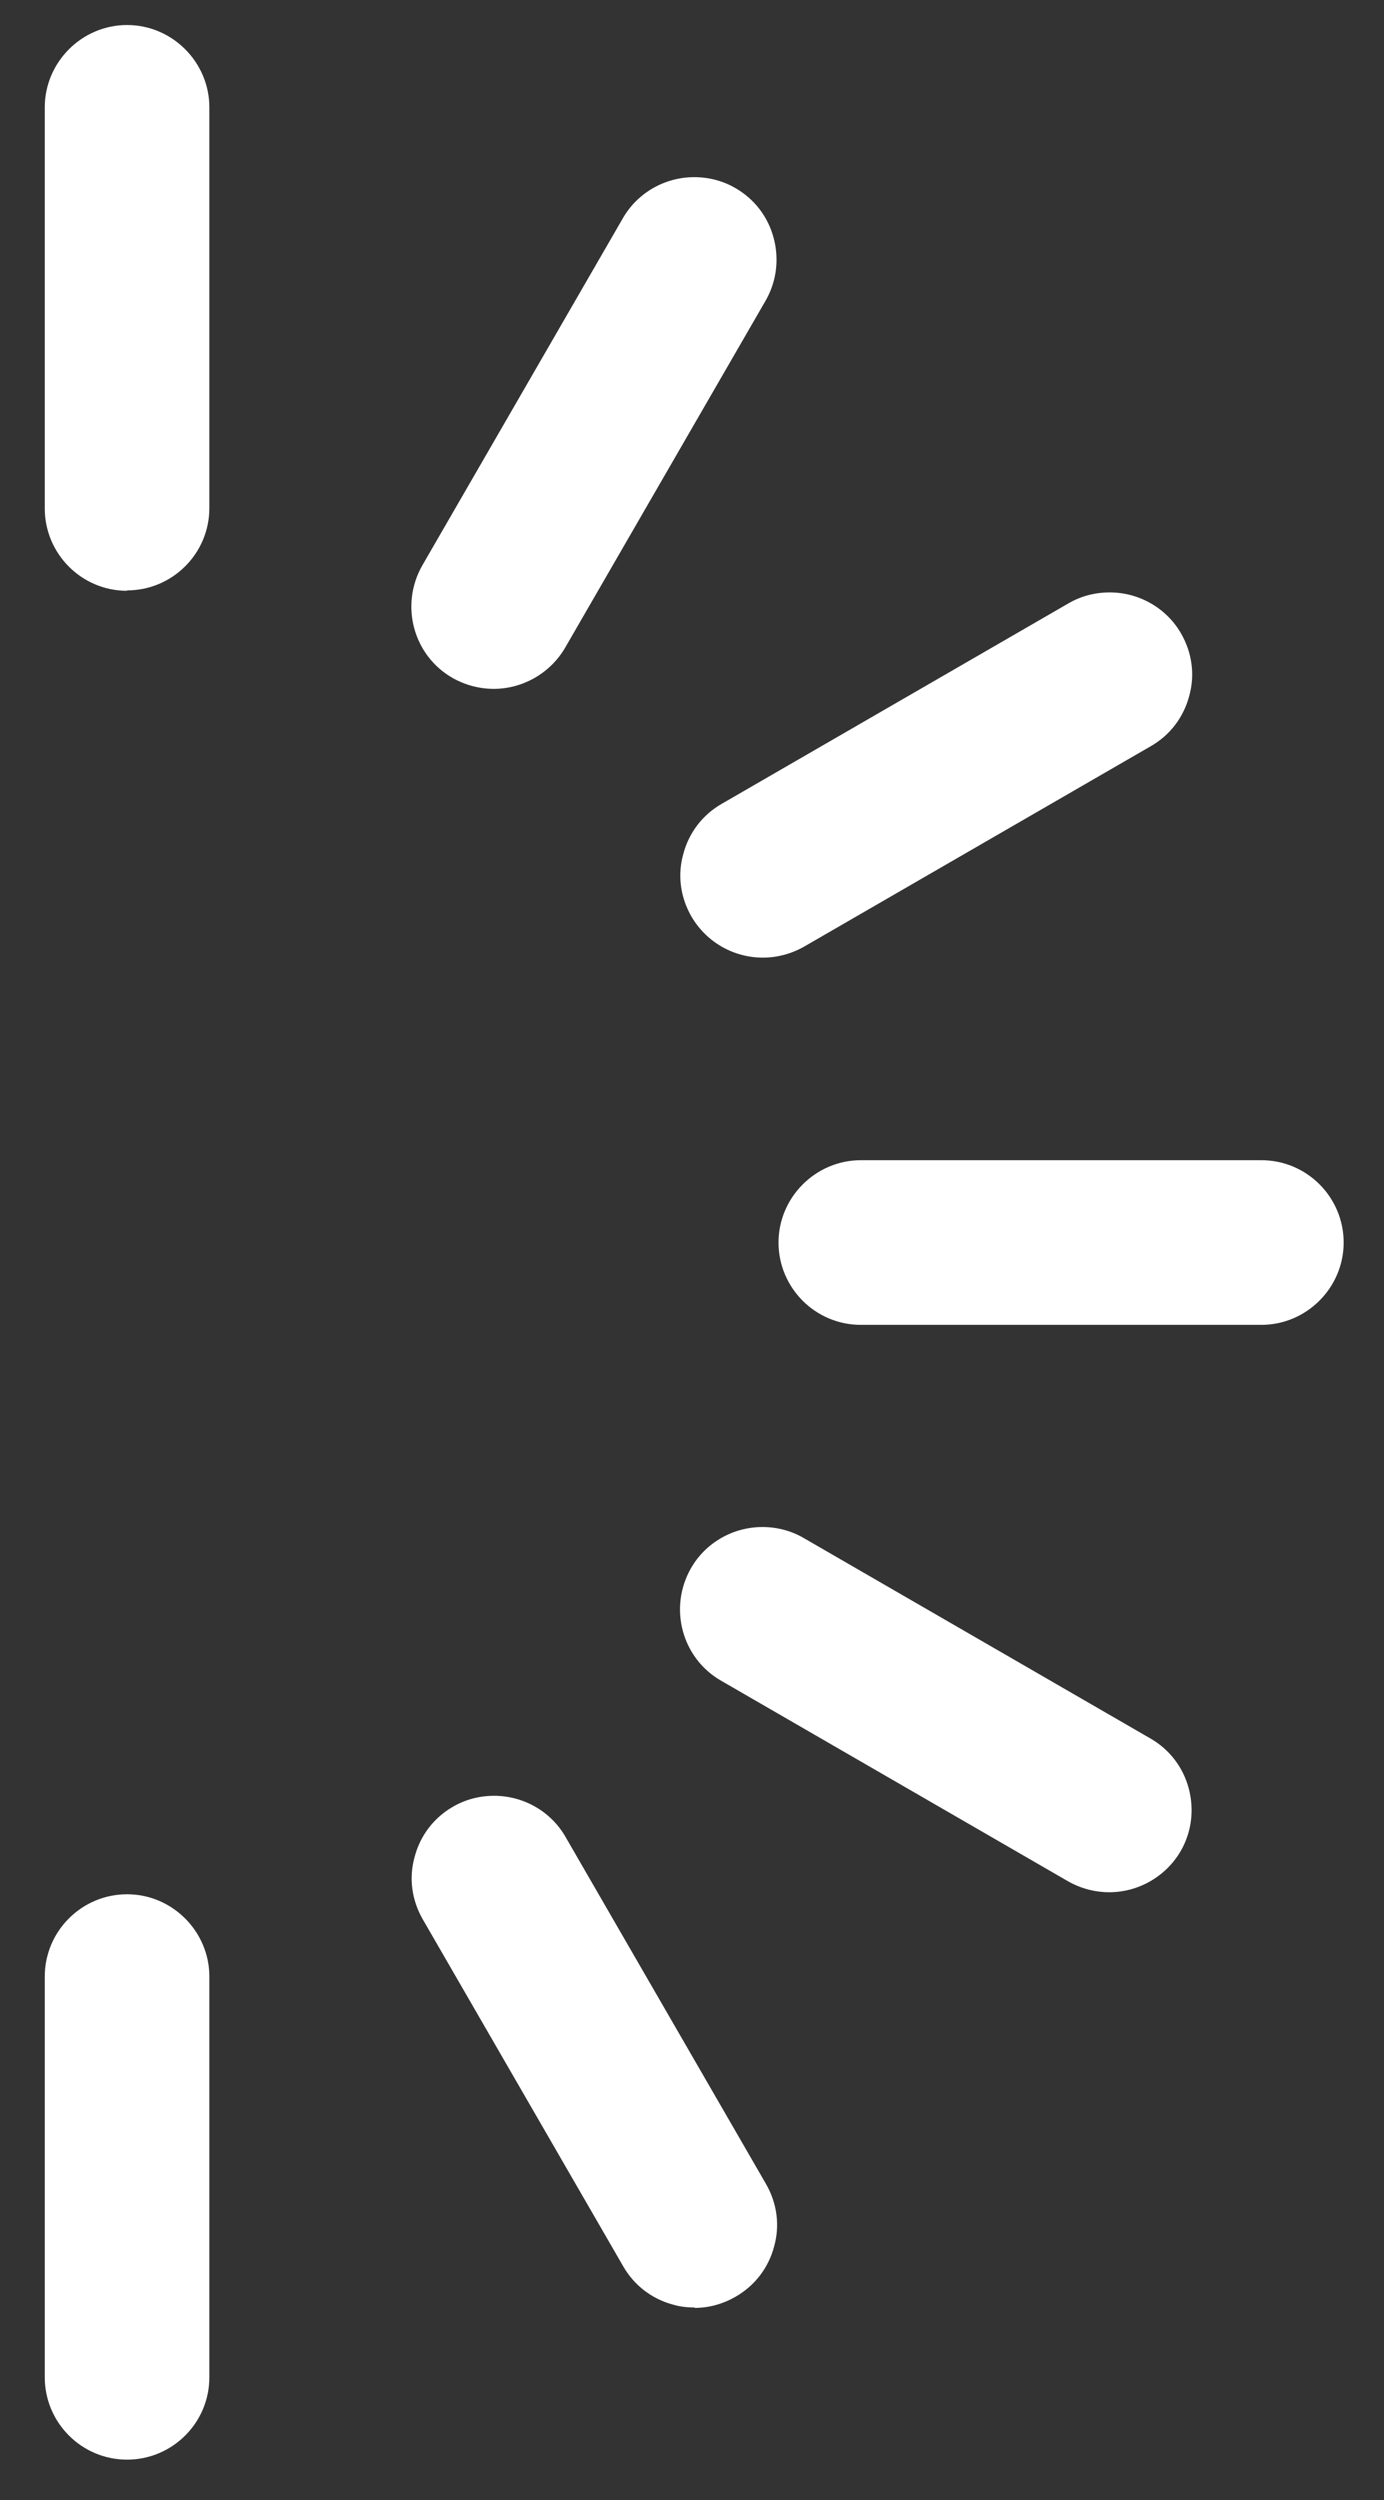 <?xml version="1.0" encoding="UTF-8"?>
<svg id="Layer_1" data-name="Layer 1" xmlns="http://www.w3.org/2000/svg" viewBox="0 0 34.31 61.95">
  <rect x="0" y="0" width="34.31" height="61.95" fill="#333333" stroke="none"/>
  <defs>
    <style>
      .cls-1 {
        fill: #ffffff;
        stroke-width: 0px;
      }
    </style>
  </defs>
  <path class="cls-1" d="m12.24,17.07c-.35,0-.7-.09-1.02-.27-.98-.56-1.31-1.81-.75-2.79l4.97-8.6c.36-.63,1.04-1.02,1.77-1.02.36,0,.71.09,1.02.27.47.27.81.71.95,1.24.14.53.07,1.08-.2,1.55l-4.97,8.6c-.38.65-1.07,1.02-1.77,1.02Z"/>
  <path class="cls-1" d="m18.91,23.73c-.71,0-1.39-.37-1.77-1.02-.27-.47-.35-1.02-.2-1.55.14-.53.48-.97.95-1.24l8.6-4.97c.31-.18.66-.27,1.02-.27.73,0,1.41.39,1.77,1.02.27.47.35,1.02.2,1.55-.14.53-.48.97-.95,1.24l-8.6,4.97c-.32.18-.67.27-1.02.27Z"/>
  <path class="cls-1" d="m31.27,32.83h-9.93c-1.13,0-2.04-.92-2.04-2.04s.92-2.04,2.04-2.04h9.93c1.13,0,2.04.92,2.04,2.04s-.92,2.04-2.04,2.04Z"/>
  <path class="cls-1" d="m27.5,46.89c-.35,0-.7-.09-1.02-.27l-8.6-4.97c-.98-.56-1.31-1.81-.75-2.79.36-.63,1.04-1.02,1.77-1.02.36,0,.71.09,1.02.27l8.6,4.97c.47.27.81.71.95,1.24.14.53.07,1.08-.2,1.55-.38.65-1.07,1.02-1.77,1.02Z"/>
  <path class="cls-1" d="m17.22,57.18c-.18,0-.36-.02-.53-.07-.53-.14-.97-.48-1.24-.95l-4.97-8.6c-.27-.47-.35-1.02-.2-1.55.14-.53.48-.97.95-1.24.31-.18.66-.27,1.02-.27.73,0,1.41.39,1.77,1.02l4.97,8.6c.27.47.35,1.02.2,1.55-.14.53-.48.97-.95,1.24-.31.18-.66.28-1.02.28Z"/>
  <path class="cls-1" d="m3.15,60.95c-1.13,0-2.04-.92-2.04-2.04v-9.93c0-1.13.92-2.04,2.04-2.04s2.04.92,2.04,2.04v9.93c0,1.13-.92,2.04-2.04,2.04Z"/>
  <path class="cls-1" d="m3.15,14.64c-1.13,0-2.04-.92-2.04-2.04V2.66C1.11,1.54,2.03.62,3.15.62s2.04.92,2.04,2.04v9.93c0,1.13-.92,2.04-2.04,2.04Z"/>
</svg>